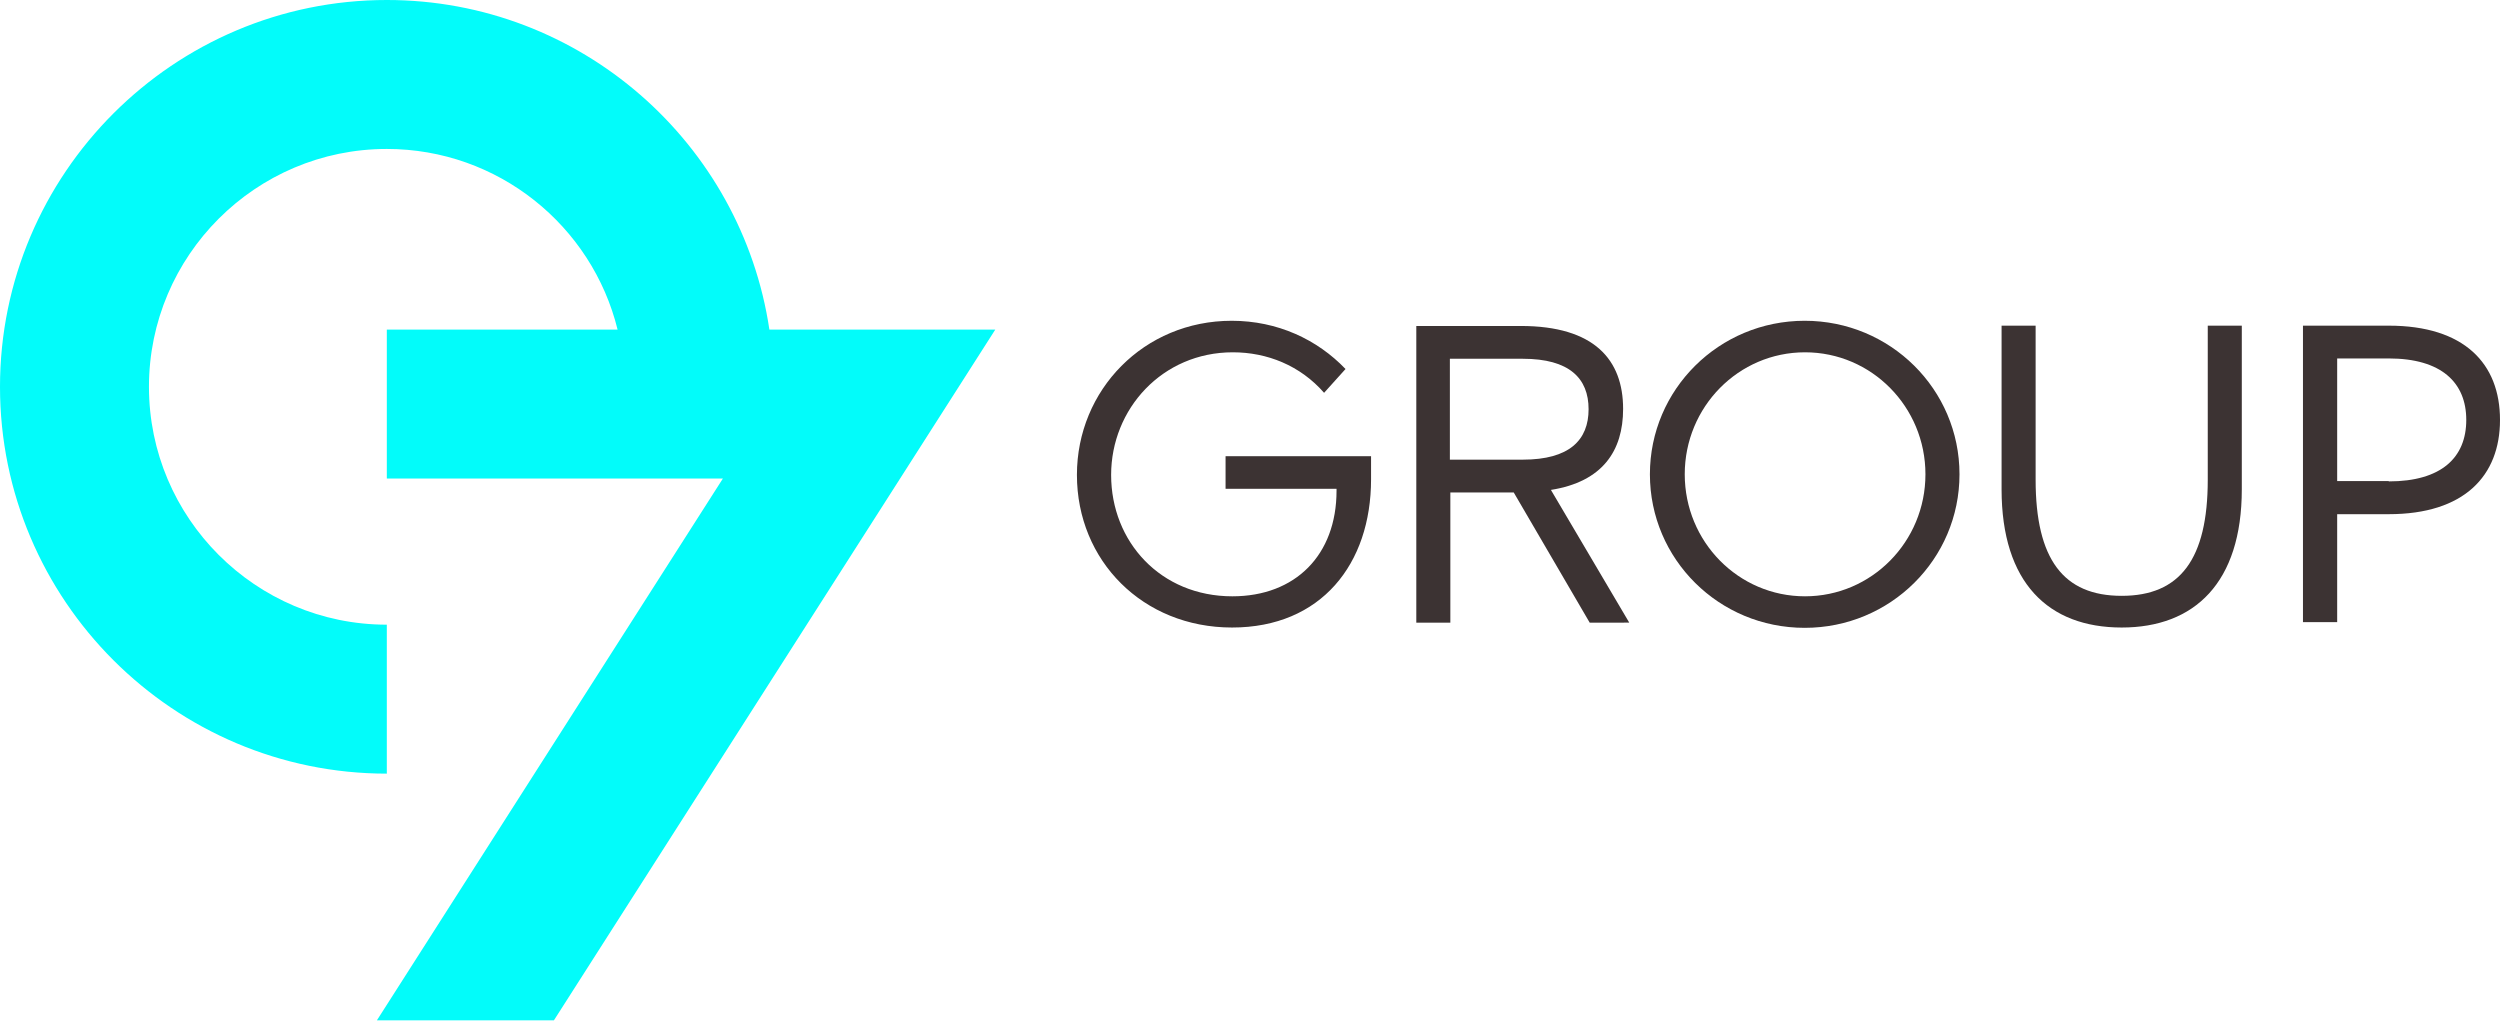 <svg version="1.2" xmlns="http://www.w3.org/2000/svg" viewBox="0 0 1586 648" width="1586" height="648">
	<title>Group7 (1)-svg</title>
	<style>
		.s0 { fill: #02fcfa } 
		.s1 { fill: #3c3333 } 
	</style>
	<g id="Group 505">
		<path id="Vector" class="s0" d="m488.1 209.1c-17.6-118.2-119.7-209.1-242.7-209.1-135.3 0-245.4 110.1-245.4 245.4 0 135.3 110.1 245.4 245.4 245.4v-94.5c-83.2 0-150.9-67.7-150.9-150.9 0-83.2 67.7-150.9 150.9-150.9 70.6 0 130.2 48.7 146.4 114.6h-146.4v94.5h213.2l-219.5 343.7h112.3l280-438.2z"/>
		<g id="Group">
			<path id="Vector_2" class="s1" d="m683.2 301.3c0-53.9 42.5-97.8 98.2-97.8 29.1 0 54.3 11.9 72.2 30.6l-13.6 15.1c-15.1-17.3-36.1-25.7-57.9-25.7-44.7 0-77.2 35.9-77.2 77.8 0 42.4 31.4 77 76.9 77 40 0 66.1-26.2 66.1-67v-1.2h-70.4v-20.7h92.3v14.7c0 53.6-31.6 94-88.2 94-56.6 0-98.4-42.4-98.4-96.8z"/>
		</g>
		<g id="Group_2">
			<path id="Vector_3" fill-rule="evenodd" class="s1" d="m1008.5 395l-48.2-82.6h-40.2v82.6h-21.6v-188.2h66.3c46.7 0 64.9 21.5 64.9 52.6 0 26.6-13 46.2-45.8 51.4l49.7 84.2zm-88.7-103.4h46.3c29.5 0 41.7-12.4 41.7-32 0-19.6-12.2-32-41.7-32h-46.3z"/>
		</g>
		<g id="Group_3">
			<path id="Vector_4" fill-rule="evenodd" class="s1" d="m1144.9 398.3c-54.3 0-98.2-43.5-98.2-97.4 0-53.9 43.9-97.4 98.2-97.4 54.3 0 98.2 43.5 98.2 97.4 0 53.9-43.9 97.4-98.2 97.4zm76.6-97.4c0-42.8-34.2-77.4-76.4-77.4-42.2 0-76.3 34.6-76.3 77.4 0 42.8 34.1 77.4 76.3 77.4 42.2 0 76.4-34.6 76.4-77.4z"/>
		</g>
		<g id="Group_4">
			<path id="Vector_5" class="s1" d="m1269.8 310.4v-103.8h21.6v97.7c0 50.5 17.6 73.7 54.6 73.7 37 0 54.6-23.2 54.6-73.7v-97.7h21.6v103.8c0 59.3-30 87.7-76.2 87.7-46.5 0-76.2-28.4-76.2-87.7z"/>
		</g>
		<g id="Group_5">
			<path id="Vector_6" fill-rule="evenodd" class="s1" d="m1461 206.6h54.4c48 0 70.6 24.1 70.6 59.8 0 35.4-22.6 59.8-70.6 59.8h-32.7v68.5h-21.7zm54.4 98.8c33.4 0 49.2-15.1 49.2-39 0-23.7-15.8-39-49.2-39h-32.7v77.8h32.7z"/>
		</g>
	</g>
</svg>